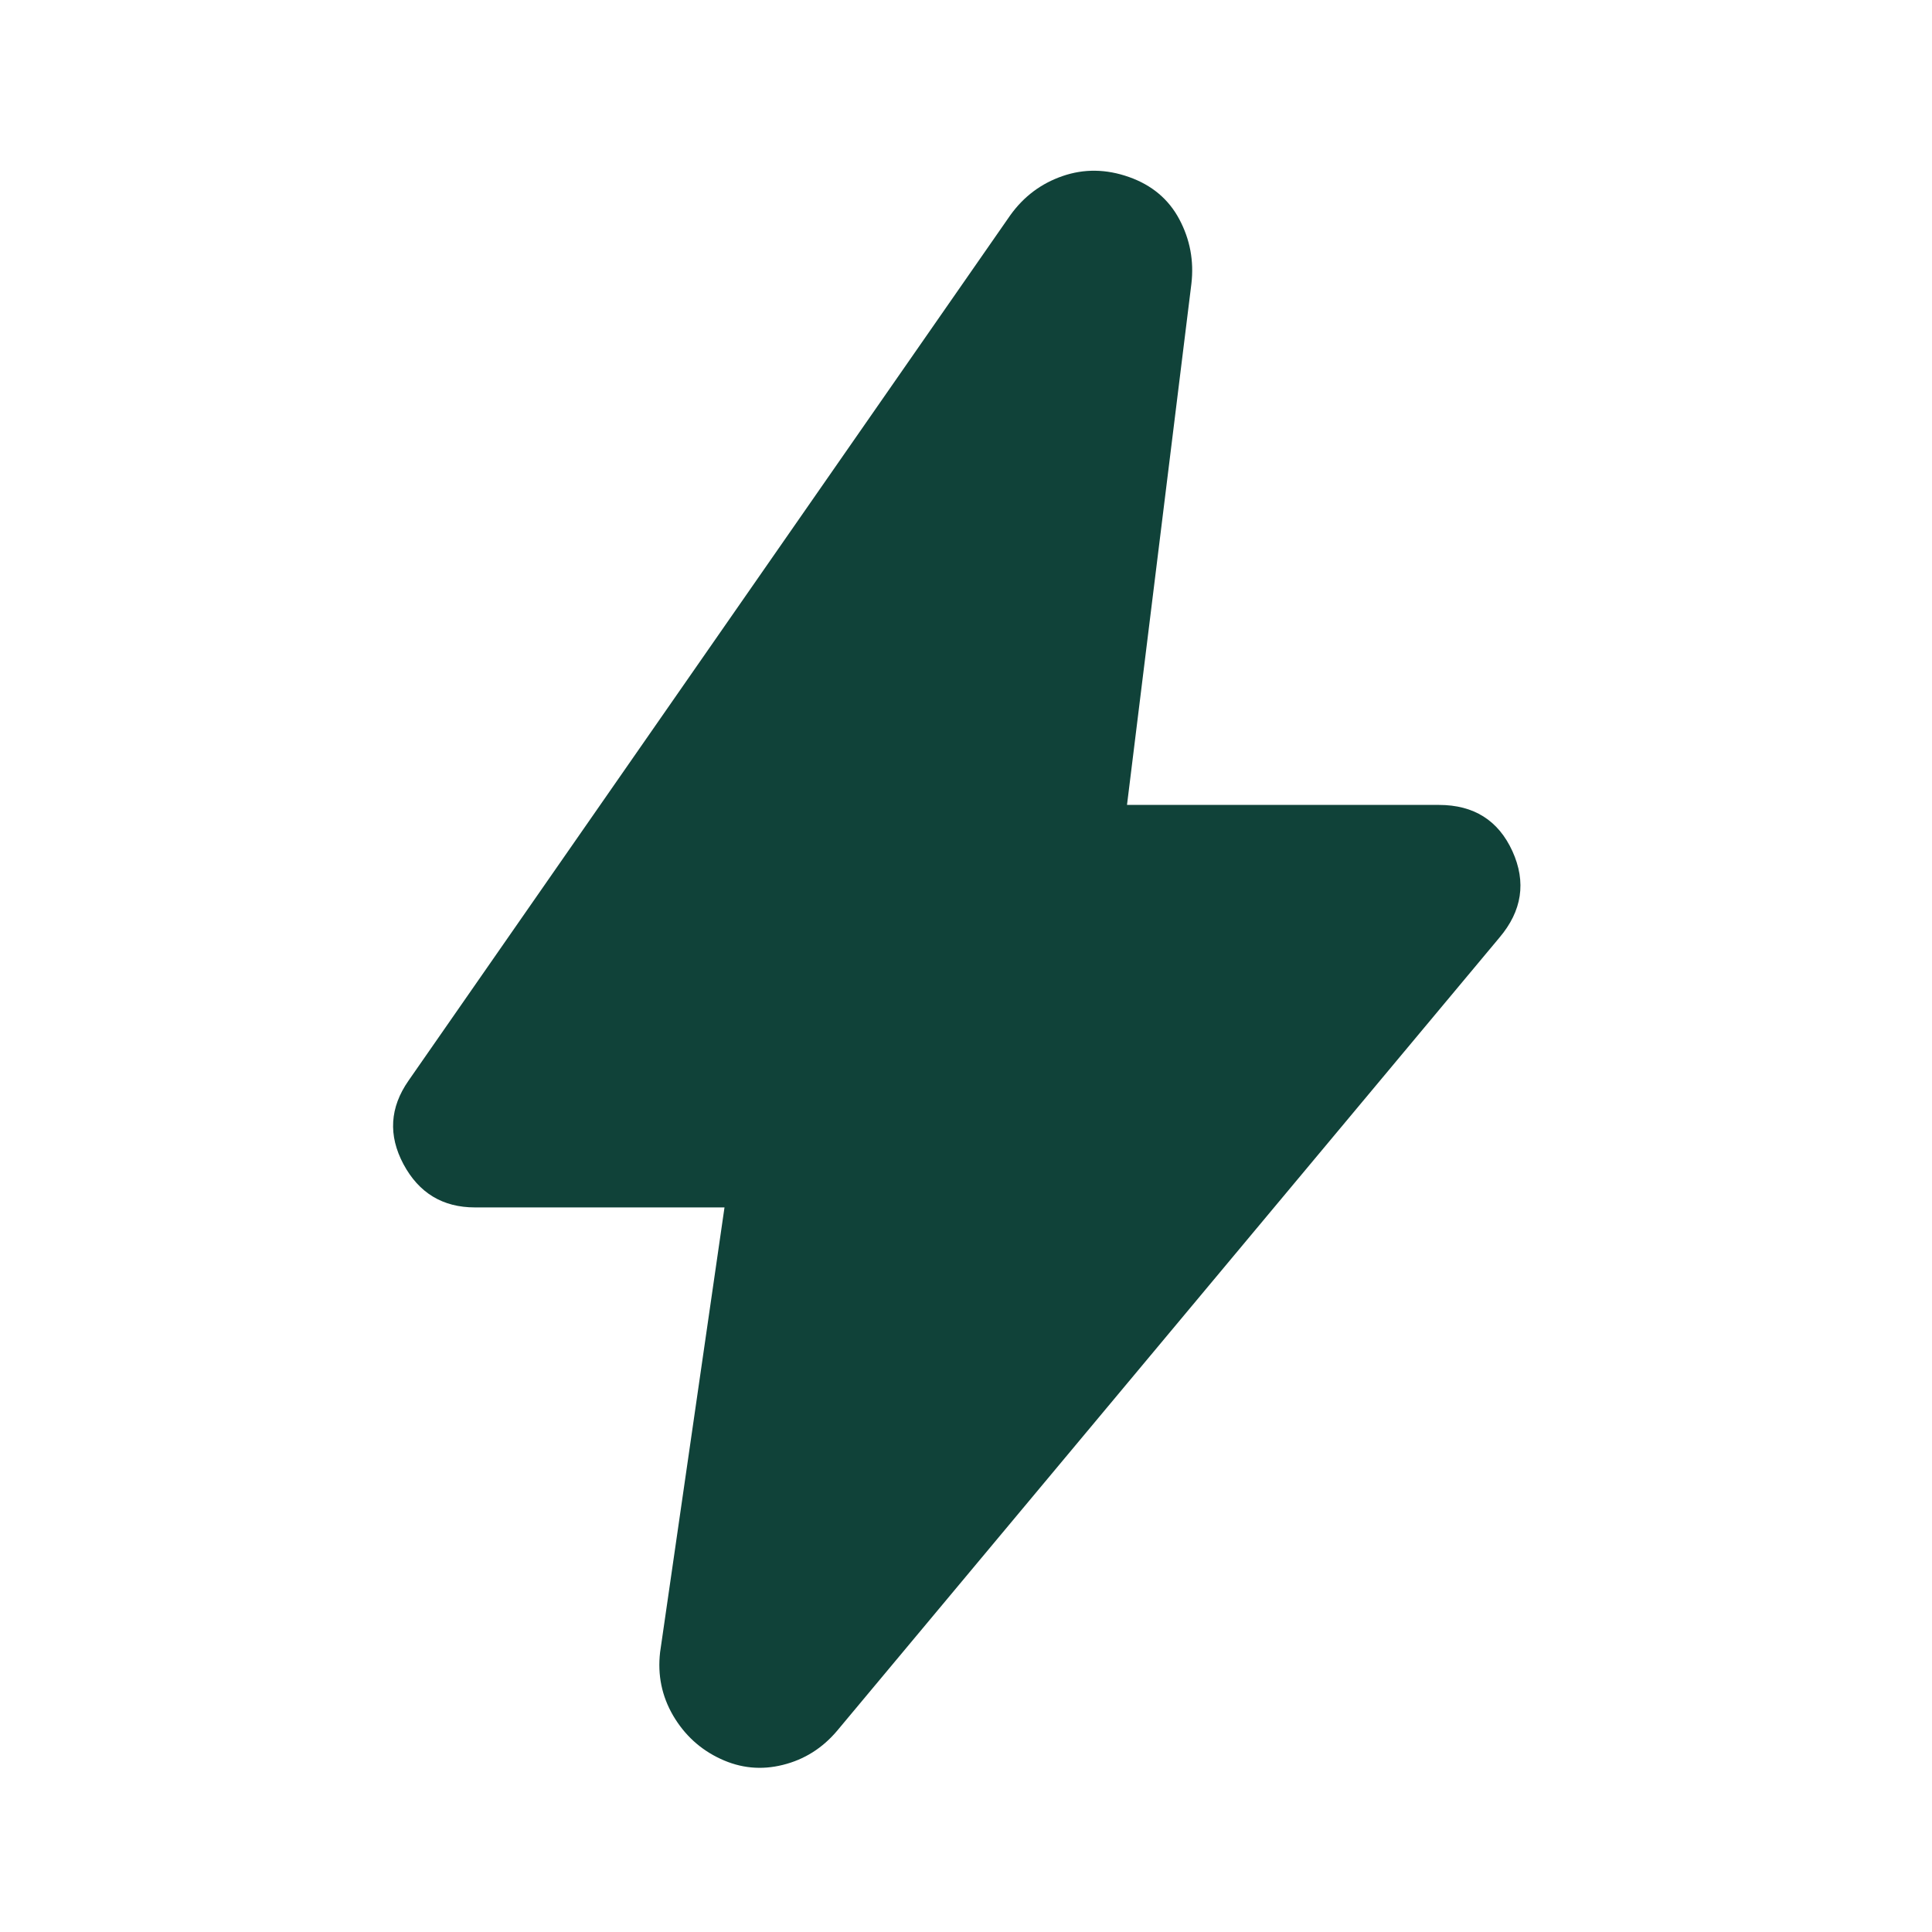 <svg width="24" height="24" viewBox="0 0 24 24" fill="none" xmlns="http://www.w3.org/2000/svg">
<path d="M9 14.999H5.9C5.5 14.999 5.204 14.82 5.012 14.462C4.821 14.104 4.842 13.758 5.075 13.424L12.55 2.674C12.717 2.441 12.933 2.279 13.2 2.187C13.467 2.095 13.742 2.099 14.025 2.199C14.308 2.299 14.517 2.474 14.65 2.724C14.783 2.974 14.833 3.241 14.8 3.524L14 9.999H17.875C18.308 9.999 18.613 10.191 18.788 10.574C18.962 10.958 18.908 11.316 18.625 11.649L10.4 21.499C10.217 21.716 9.992 21.858 9.725 21.924C9.458 21.991 9.2 21.966 8.95 21.849C8.7 21.733 8.504 21.553 8.362 21.312C8.221 21.07 8.167 20.808 8.2 20.524L9 14.999Z" fill="#104239"/>
</svg>
